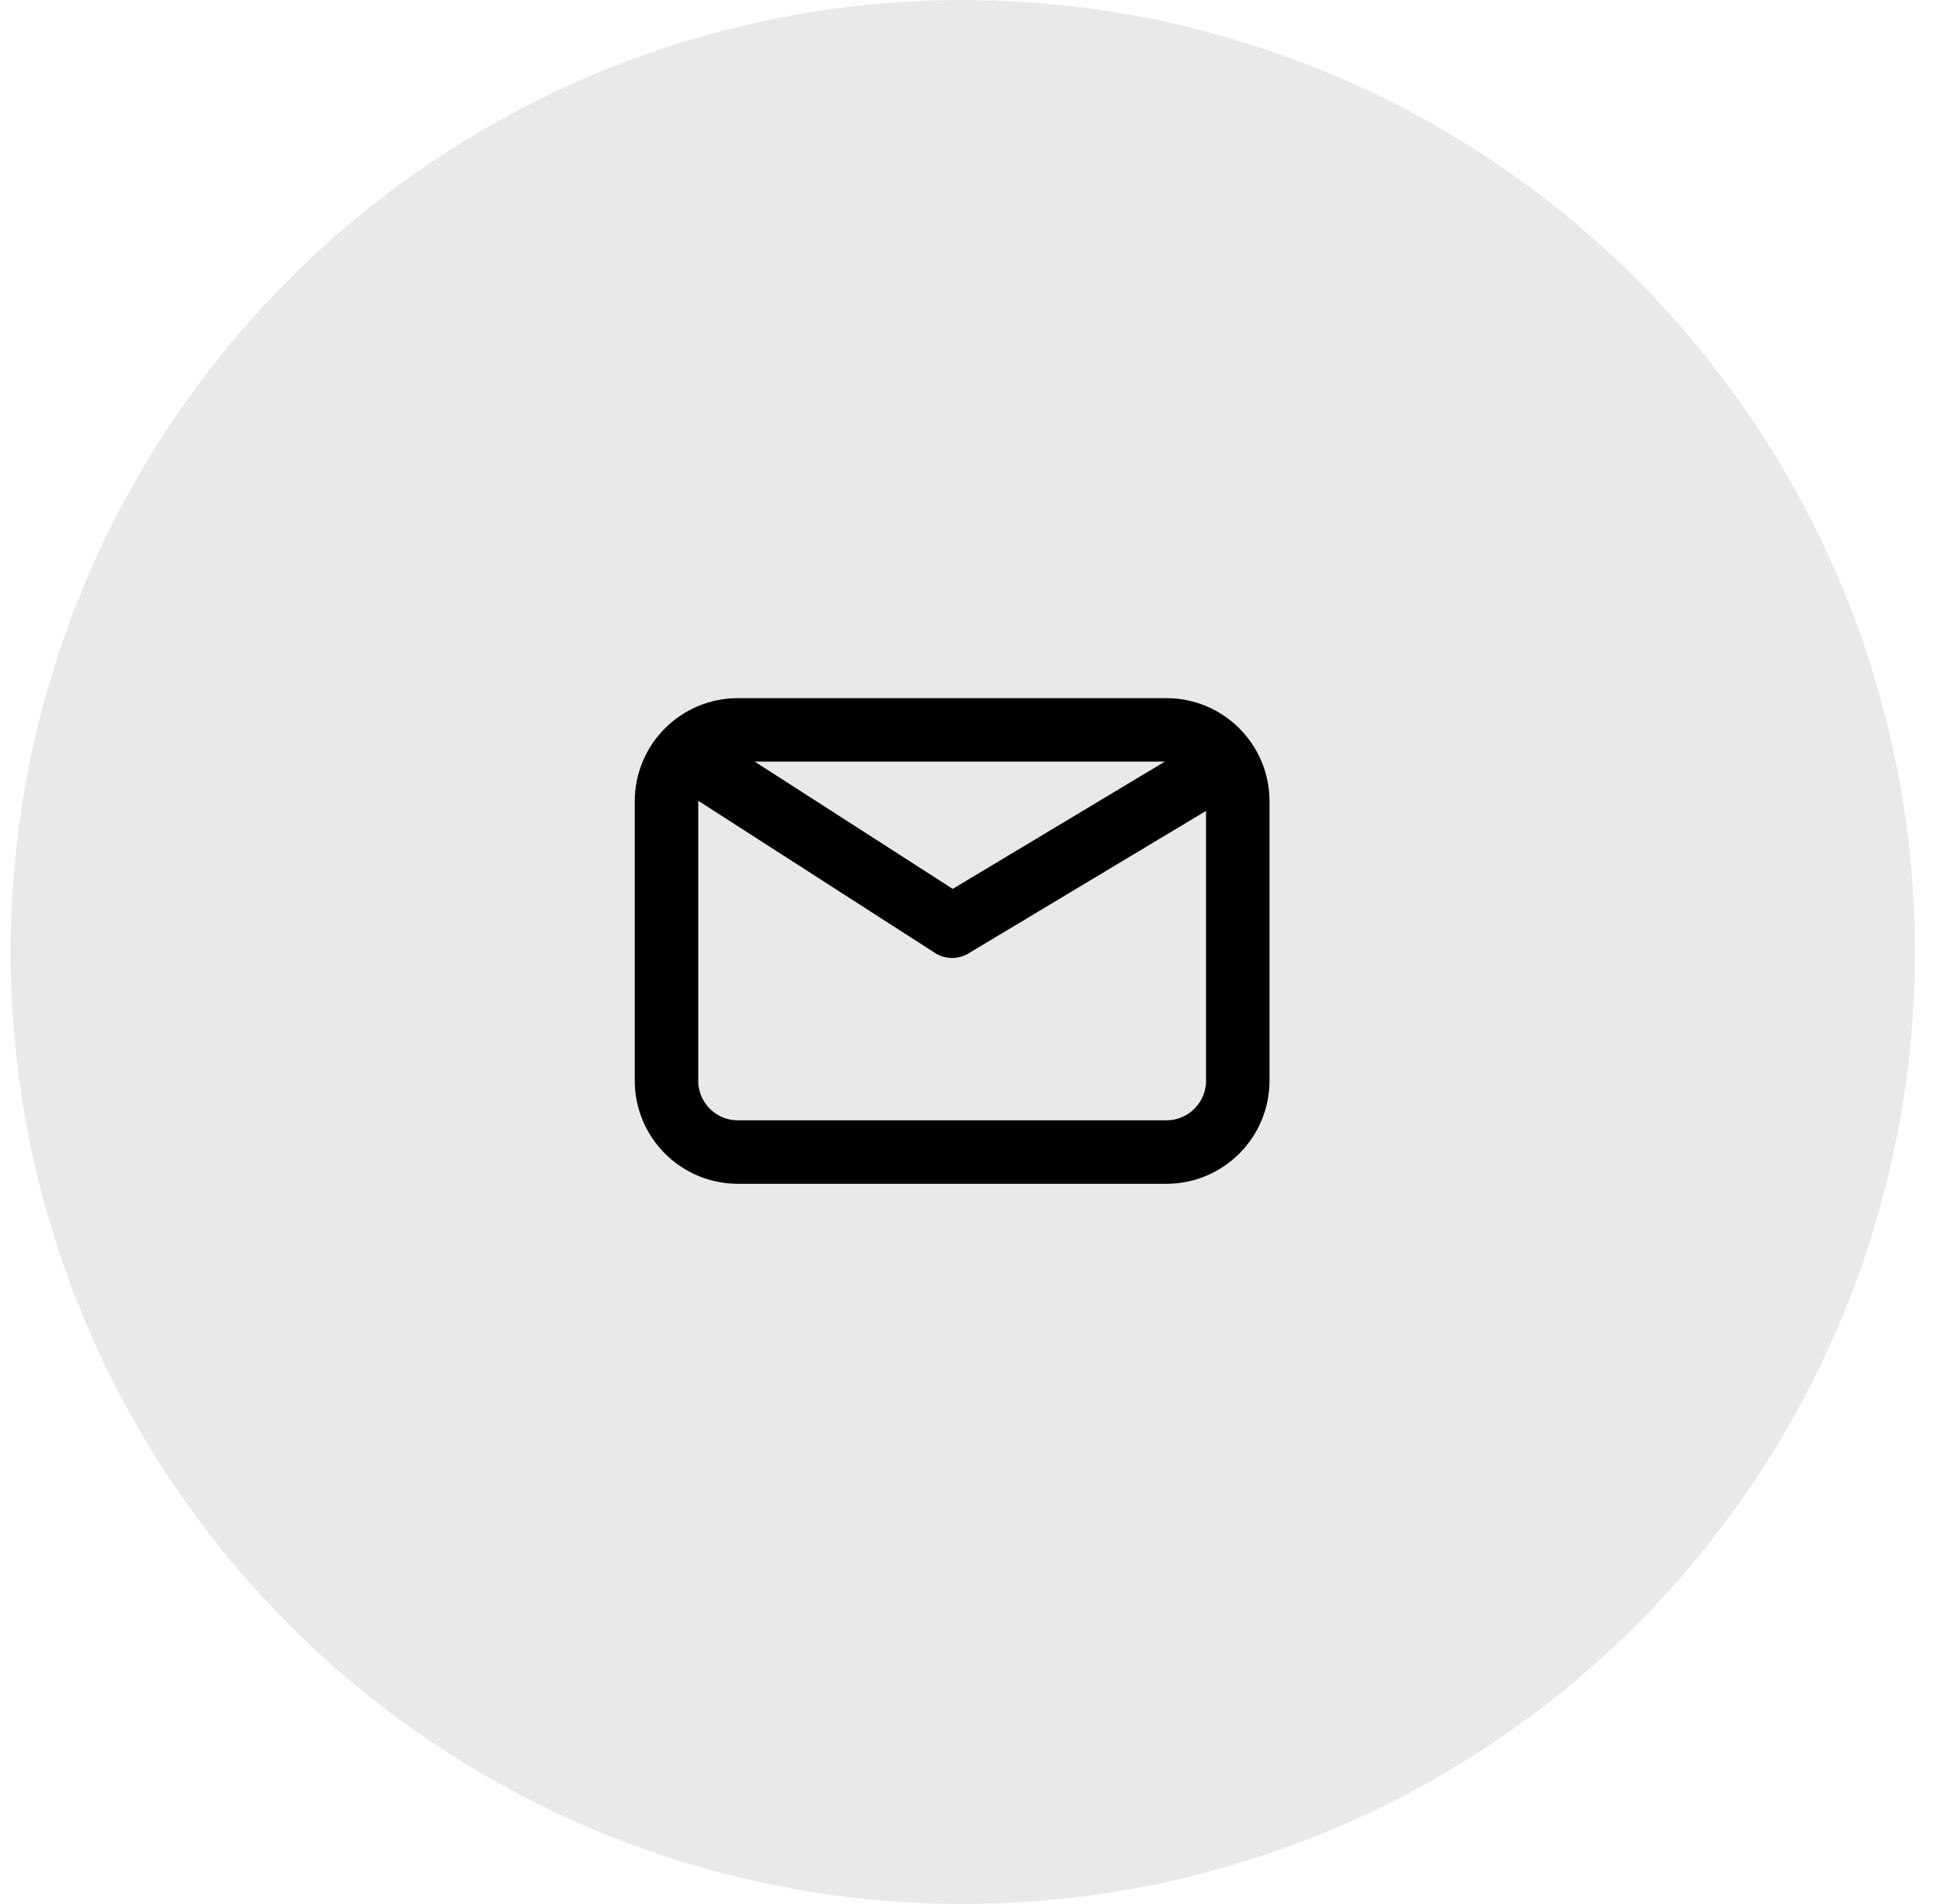 <svg width="61" height="60" viewBox="0 0 61 60" fill="none" xmlns="http://www.w3.org/2000/svg">
<circle cx="30.336" cy="30" r="30" fill="#E9E9E9"/>
<path d="M22.125 24.125L30 29.188L38.438 24.125M23.25 36.304C22.007 36.304 21 35.297 21 34.054V25.25C21 24.007 22.007 23 23.25 23H36.75C37.993 23 39 24.007 39 25.25V34.054C39 35.297 37.993 36.304 36.75 36.304H23.25Z" stroke="black" stroke-width="2" stroke-linecap="round" stroke-linejoin="round"/>
</svg>
